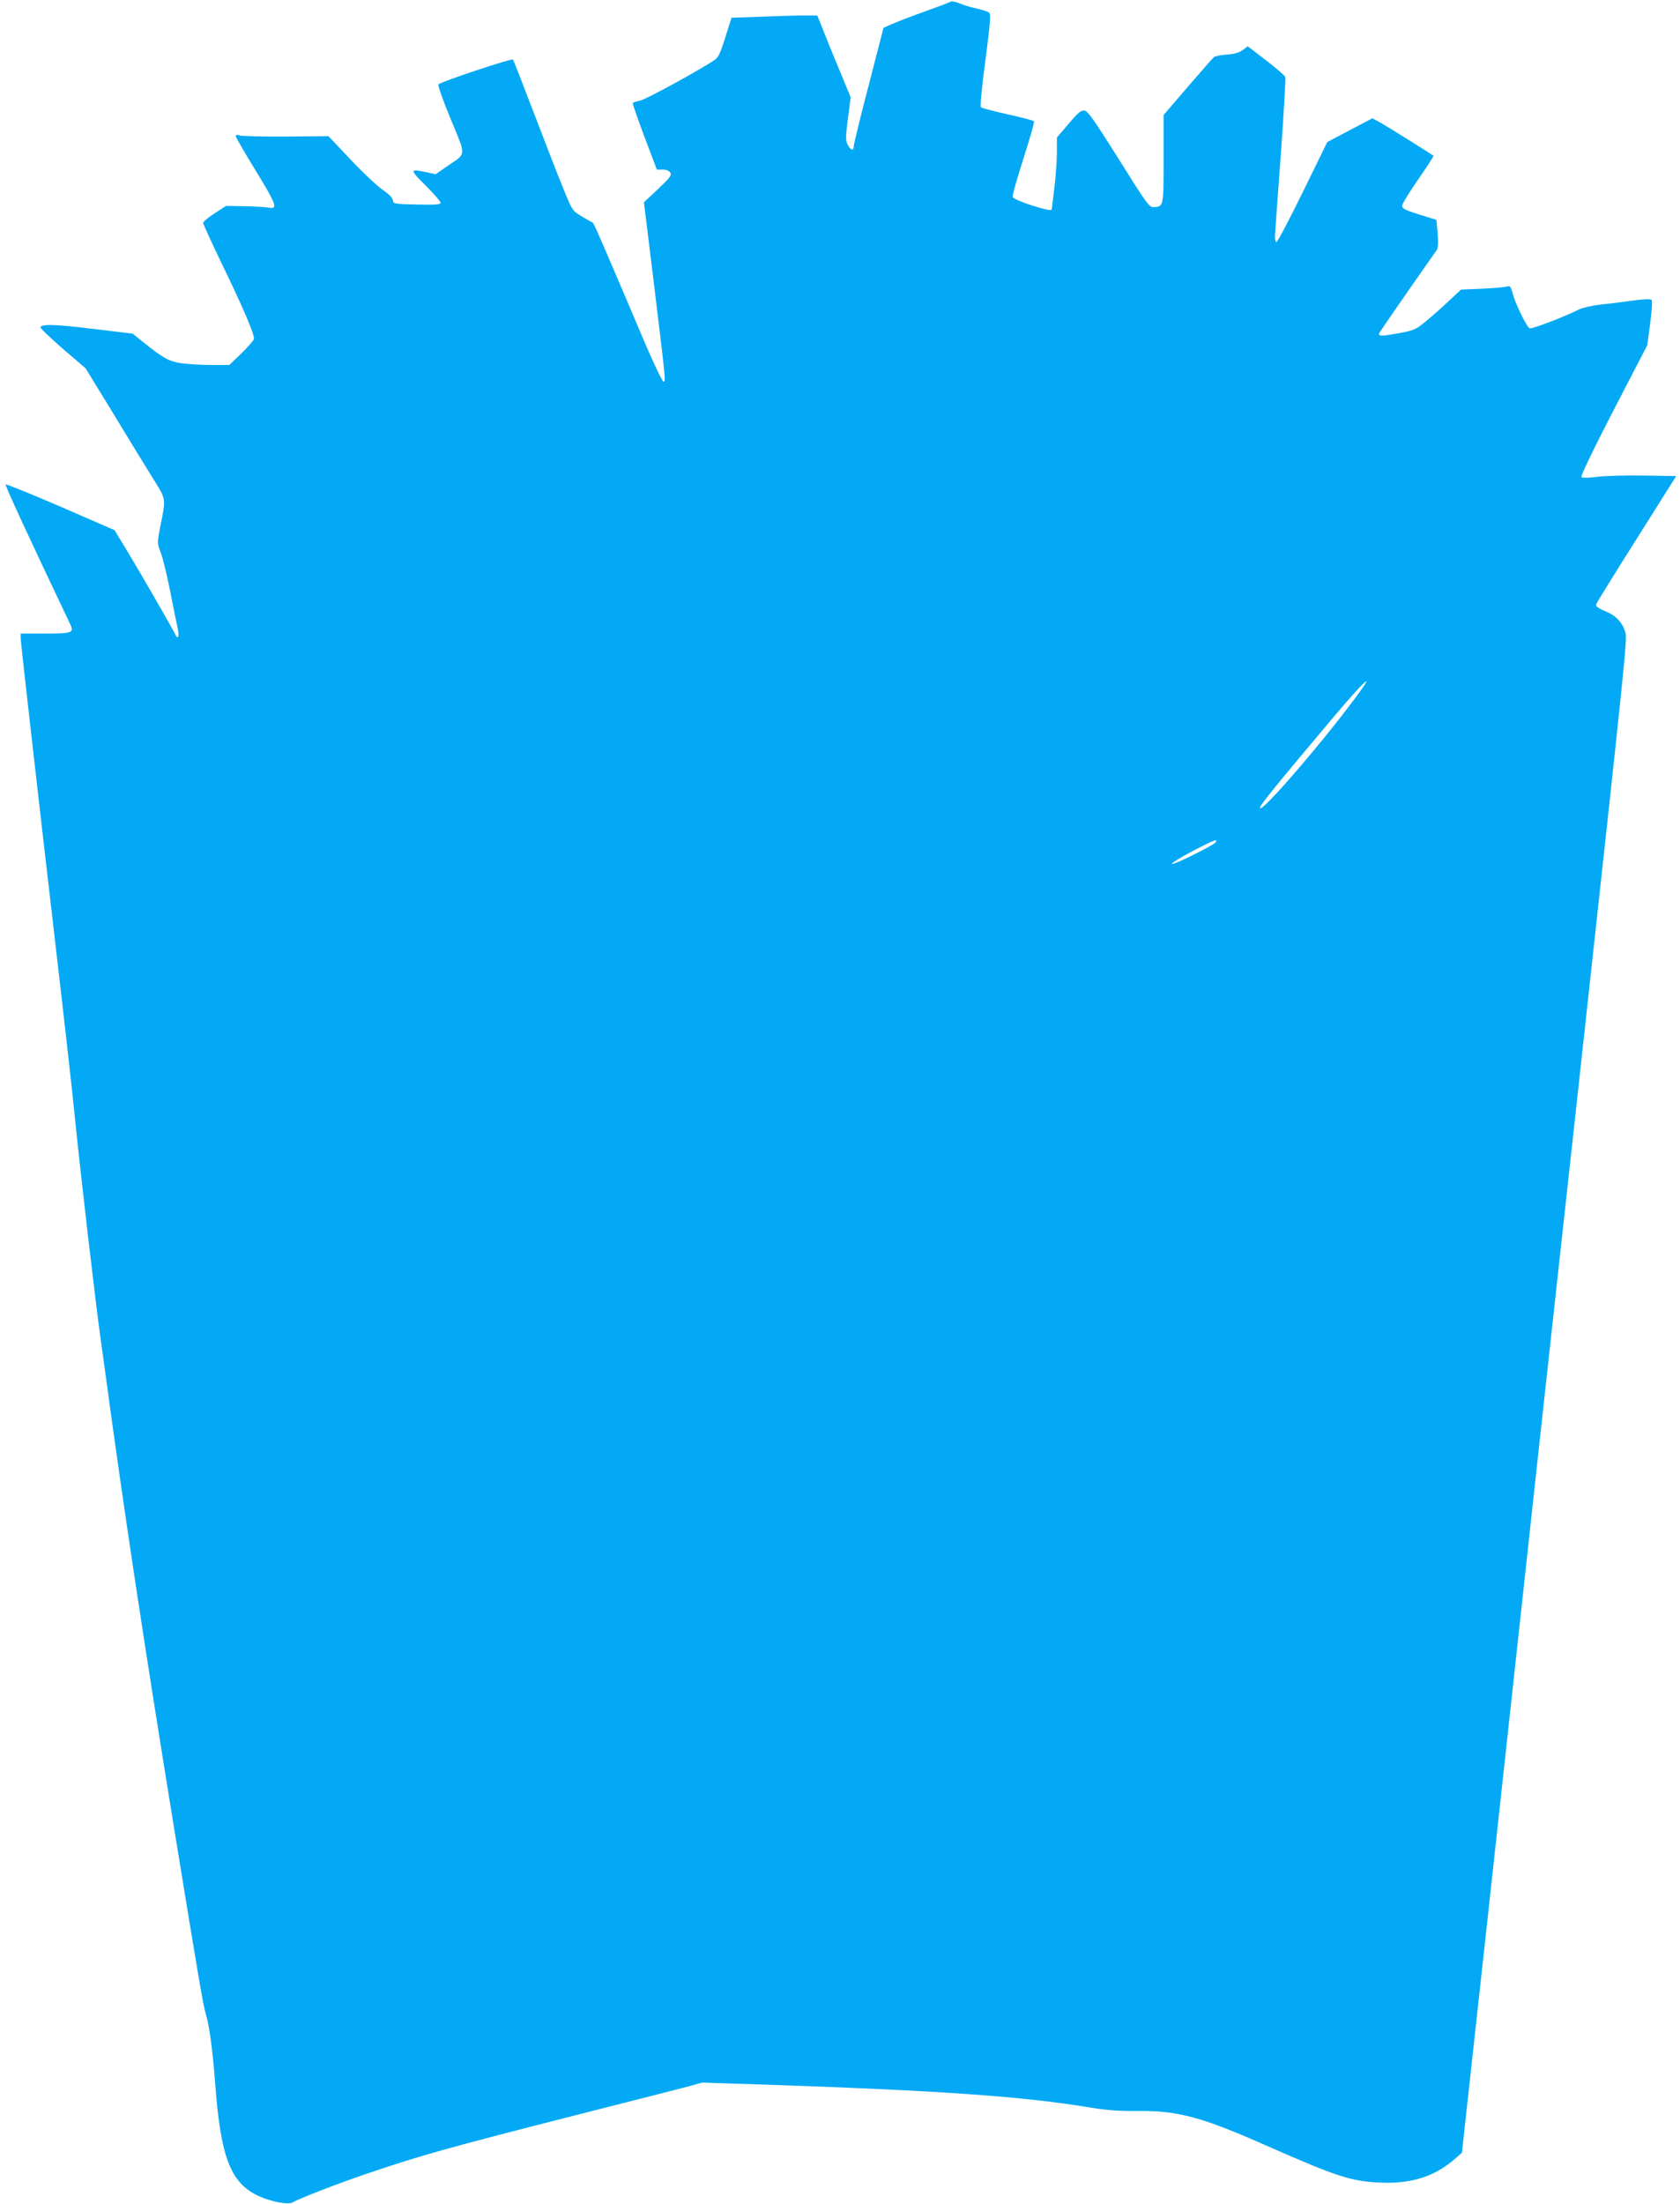 <?xml version="1.0" standalone="no"?>
<!DOCTYPE svg PUBLIC "-//W3C//DTD SVG 20010904//EN"
 "http://www.w3.org/TR/2001/REC-SVG-20010904/DTD/svg10.dtd">
<svg version="1.0" xmlns="http://www.w3.org/2000/svg"
 width="976pt" height="1280pt" viewBox="0 0 976 1280"
 preserveAspectRatio="xMidYMid meet">
<g transform="translate(0,1280) scale(0.1,-0.1)"
fill="#03a9f4" stroke="none">
<path d="M5520 12789 c-8 -5 -73 -29 -145 -55 -71 -25 -155 -57 -186 -71 l-56
-24 -86 -333 c-48 -184 -87 -343 -87 -355 0 -30 -17 -26 -35 8 -13 26 -13 43
1 153 l16 123 -64 155 c-36 85 -79 192 -97 238 l-33 82 -77 0 c-42 0 -154 -3
-249 -7 l-172 -6 -36 -113 c-28 -90 -40 -117 -62 -132 -82 -56 -403 -232 -435
-237 -20 -4 -39 -10 -41 -14 -2 -3 29 -91 68 -196 l72 -190 33 0 c22 0 38 -6
45 -18 9 -15 -1 -29 -71 -95 l-82 -77 59 -480 c68 -564 68 -557 55 -562 -6 -2
-55 101 -110 229 -254 598 -295 693 -302 695 -5 2 -33 18 -63 36 -55 33 -55
33 -108 163 -29 71 -105 266 -169 434 -64 168 -119 309 -123 314 -8 8 -416
-128 -433 -144 -5 -4 27 -95 71 -201 92 -222 93 -197 -18 -273 l-69 -48 -51
11 c-102 22 -102 18 -7 -77 48 -48 87 -93 87 -100 0 -10 -32 -12 -138 -10
-134 3 -137 4 -140 26 -2 14 -24 36 -61 61 -31 22 -115 100 -185 175 l-128
135 -246 -2 c-136 -1 -257 2 -269 6 -16 6 -23 5 -23 -4 0 -7 52 -97 116 -201
119 -194 130 -225 77 -214 -16 3 -78 7 -139 8 l-111 2 -66 -43 c-37 -24 -67
-49 -67 -56 0 -6 46 -106 101 -221 133 -274 201 -433 194 -454 -3 -9 -36 -47
-74 -84 l-69 -66 -104 0 c-56 0 -134 5 -173 10 -74 11 -105 28 -227 126 l-57
46 -232 28 c-216 26 -292 29 -304 10 -3 -5 55 -60 128 -124 l134 -115 149
-243 c81 -134 185 -304 231 -378 93 -150 88 -124 53 -305 -17 -90 -17 -90 6
-151 12 -34 36 -133 53 -220 17 -88 36 -181 42 -207 6 -27 8 -51 4 -55 -4 -4
-10 -2 -12 4 -6 18 -212 375 -289 502 l-69 113 -313 136 c-172 74 -316 133
-319 129 -5 -4 124 -284 376 -814 22 -47 10 -52 -151 -52 l-138 0 0 -26 c0
-22 95 -859 190 -1674 57 -489 110 -956 125 -1110 34 -339 118 -1059 150
-1290 8 -58 20 -139 25 -180 109 -809 232 -1619 405 -2680 137 -841 166 -1010
180 -1055 21 -67 41 -218 55 -405 32 -433 90 -581 255 -656 74 -33 171 -51
195 -36 34 21 268 112 435 168 305 104 470 150 1215 340 311 79 602 153 647
165 l82 23 368 -12 c1010 -34 1497 -68 1893 -134 93 -15 162 -20 270 -19 232
3 373 -35 756 -205 397 -175 484 -204 654 -211 178 -8 313 35 429 135 l44 38
148 1349 c81 743 220 2014 308 2825 89 811 188 1718 221 2015 285 2606 284
2601 272 2644 -18 58 -54 96 -118 122 -39 16 -54 28 -51 39 2 8 108 179 235
380 l230 365 -192 3 c-105 2 -227 -2 -270 -8 -48 -6 -84 -6 -89 -1 -5 5 69
160 187 388 l196 378 17 128 c10 78 13 131 7 136 -5 5 -51 3 -109 -5 -55 -8
-139 -18 -186 -23 -47 -5 -104 -18 -125 -28 -88 -44 -274 -115 -287 -110 -17
6 -84 144 -100 205 -11 40 -14 43 -37 37 -14 -4 -78 -9 -144 -12 l-118 -5 -72
-67 c-39 -37 -99 -90 -133 -118 -56 -46 -68 -52 -150 -67 -110 -20 -127 -20
-120 -1 5 11 145 214 334 483 8 12 9 42 5 96 l-7 79 -100 31 c-82 26 -100 35
-99 51 0 11 42 80 93 153 51 74 91 135 89 137 -12 10 -263 167 -304 190 l-51
28 -131 -69 -131 -69 -143 -292 c-79 -161 -147 -291 -153 -289 -5 1 -9 18 -8
37 1 19 16 231 34 471 17 240 29 443 26 451 -3 8 -53 51 -111 96 l-107 82 -30
-22 c-21 -15 -50 -23 -92 -26 -34 -2 -67 -9 -75 -15 -8 -7 -76 -85 -153 -174
l-139 -162 0 -255 c0 -277 0 -276 -56 -280 -27 -2 -39 14 -204 278 -146 232
-180 280 -200 283 -20 2 -38 -13 -92 -77 l-68 -80 0 -88 c0 -48 -7 -142 -15
-208 -8 -65 -15 -121 -15 -122 0 -18 -219 53 -227 73 -3 7 26 108 63 224 37
115 65 213 61 216 -4 4 -73 22 -153 40 -81 18 -150 36 -155 41 -6 6 5 120 26
274 27 206 32 266 22 275 -7 6 -39 17 -71 24 -33 7 -78 20 -100 30 -26 11 -47
14 -56 9z m2384 -4001 c-185 -258 -584 -723 -584 -680 0 16 86 122 438 540
155 183 227 252 146 140z m-844 -883 c-11 -13 -188 -103 -235 -119 -48 -17 15
25 117 78 112 58 140 68 118 41z"/>
</g>
</svg>
